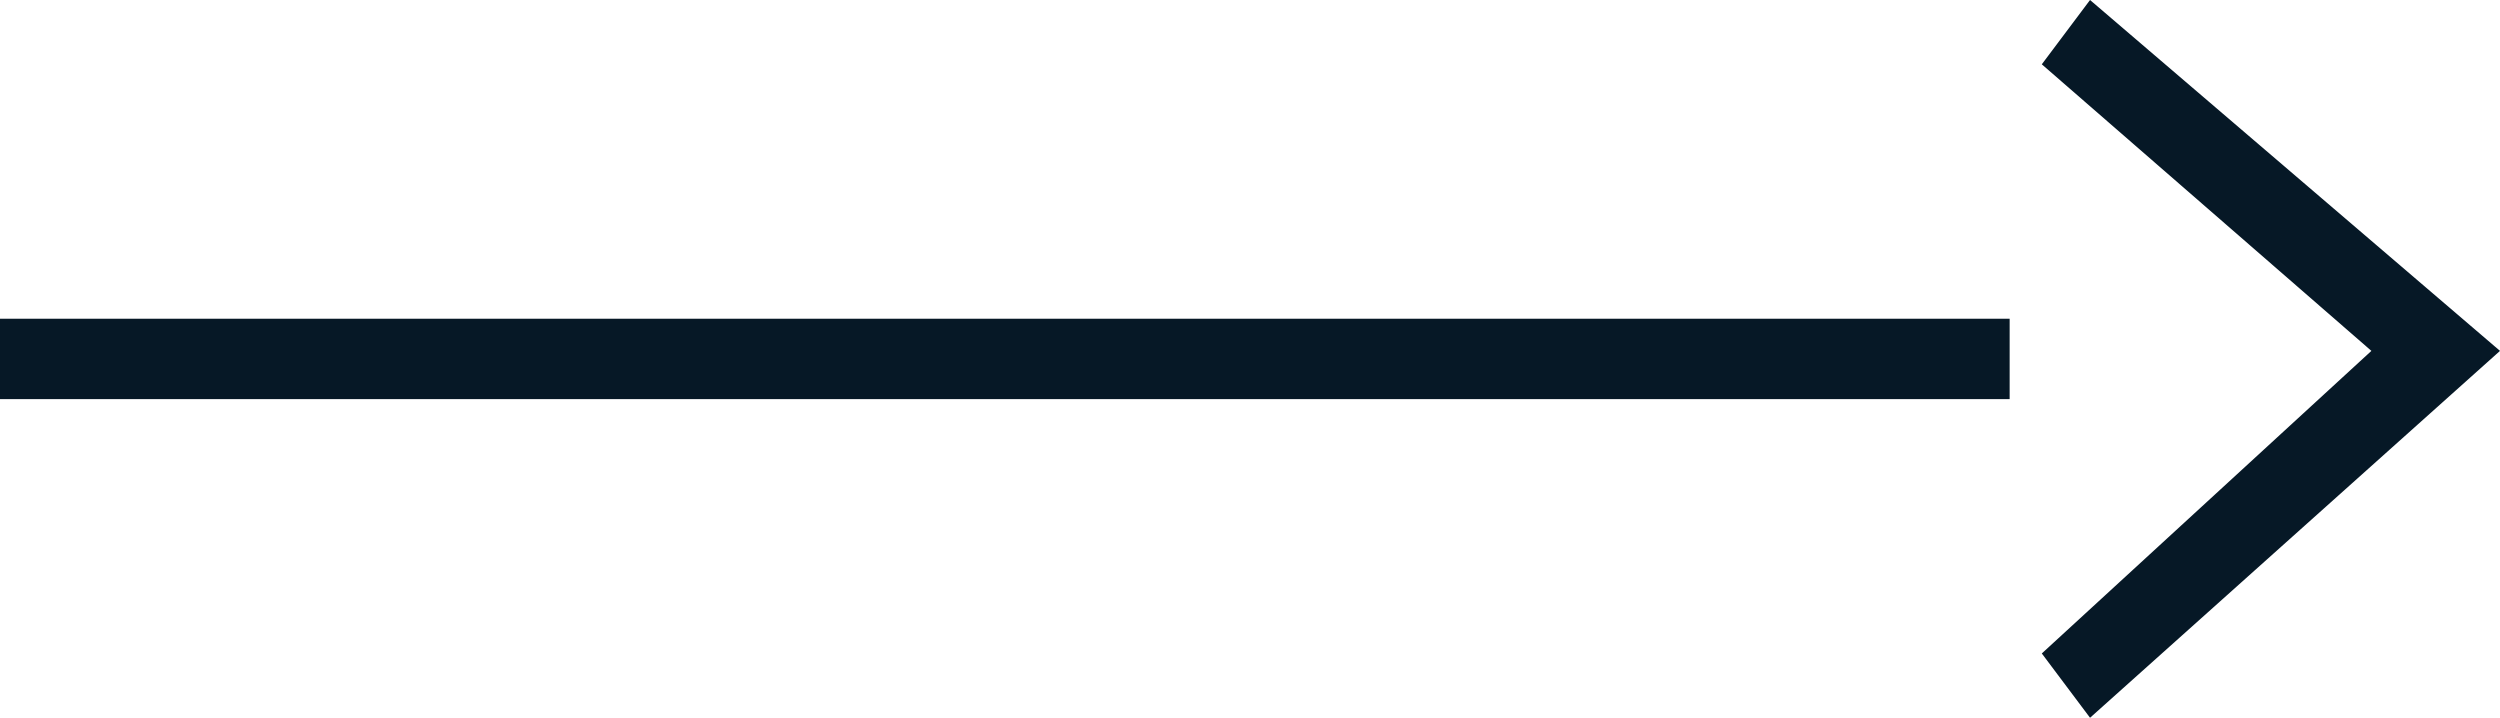 <svg xmlns="http://www.w3.org/2000/svg" width="31.1" height="8.929"><g data-name="グループ 166" fill="#061826"><path data-name="パス 1" d="M26 8.929l-.6-.8 4.1-3.764L25.4.8 26 0l5.1 4.365z"/><path data-name="パス 37" d="M0 3.965h25v1H0z"/></g></svg>